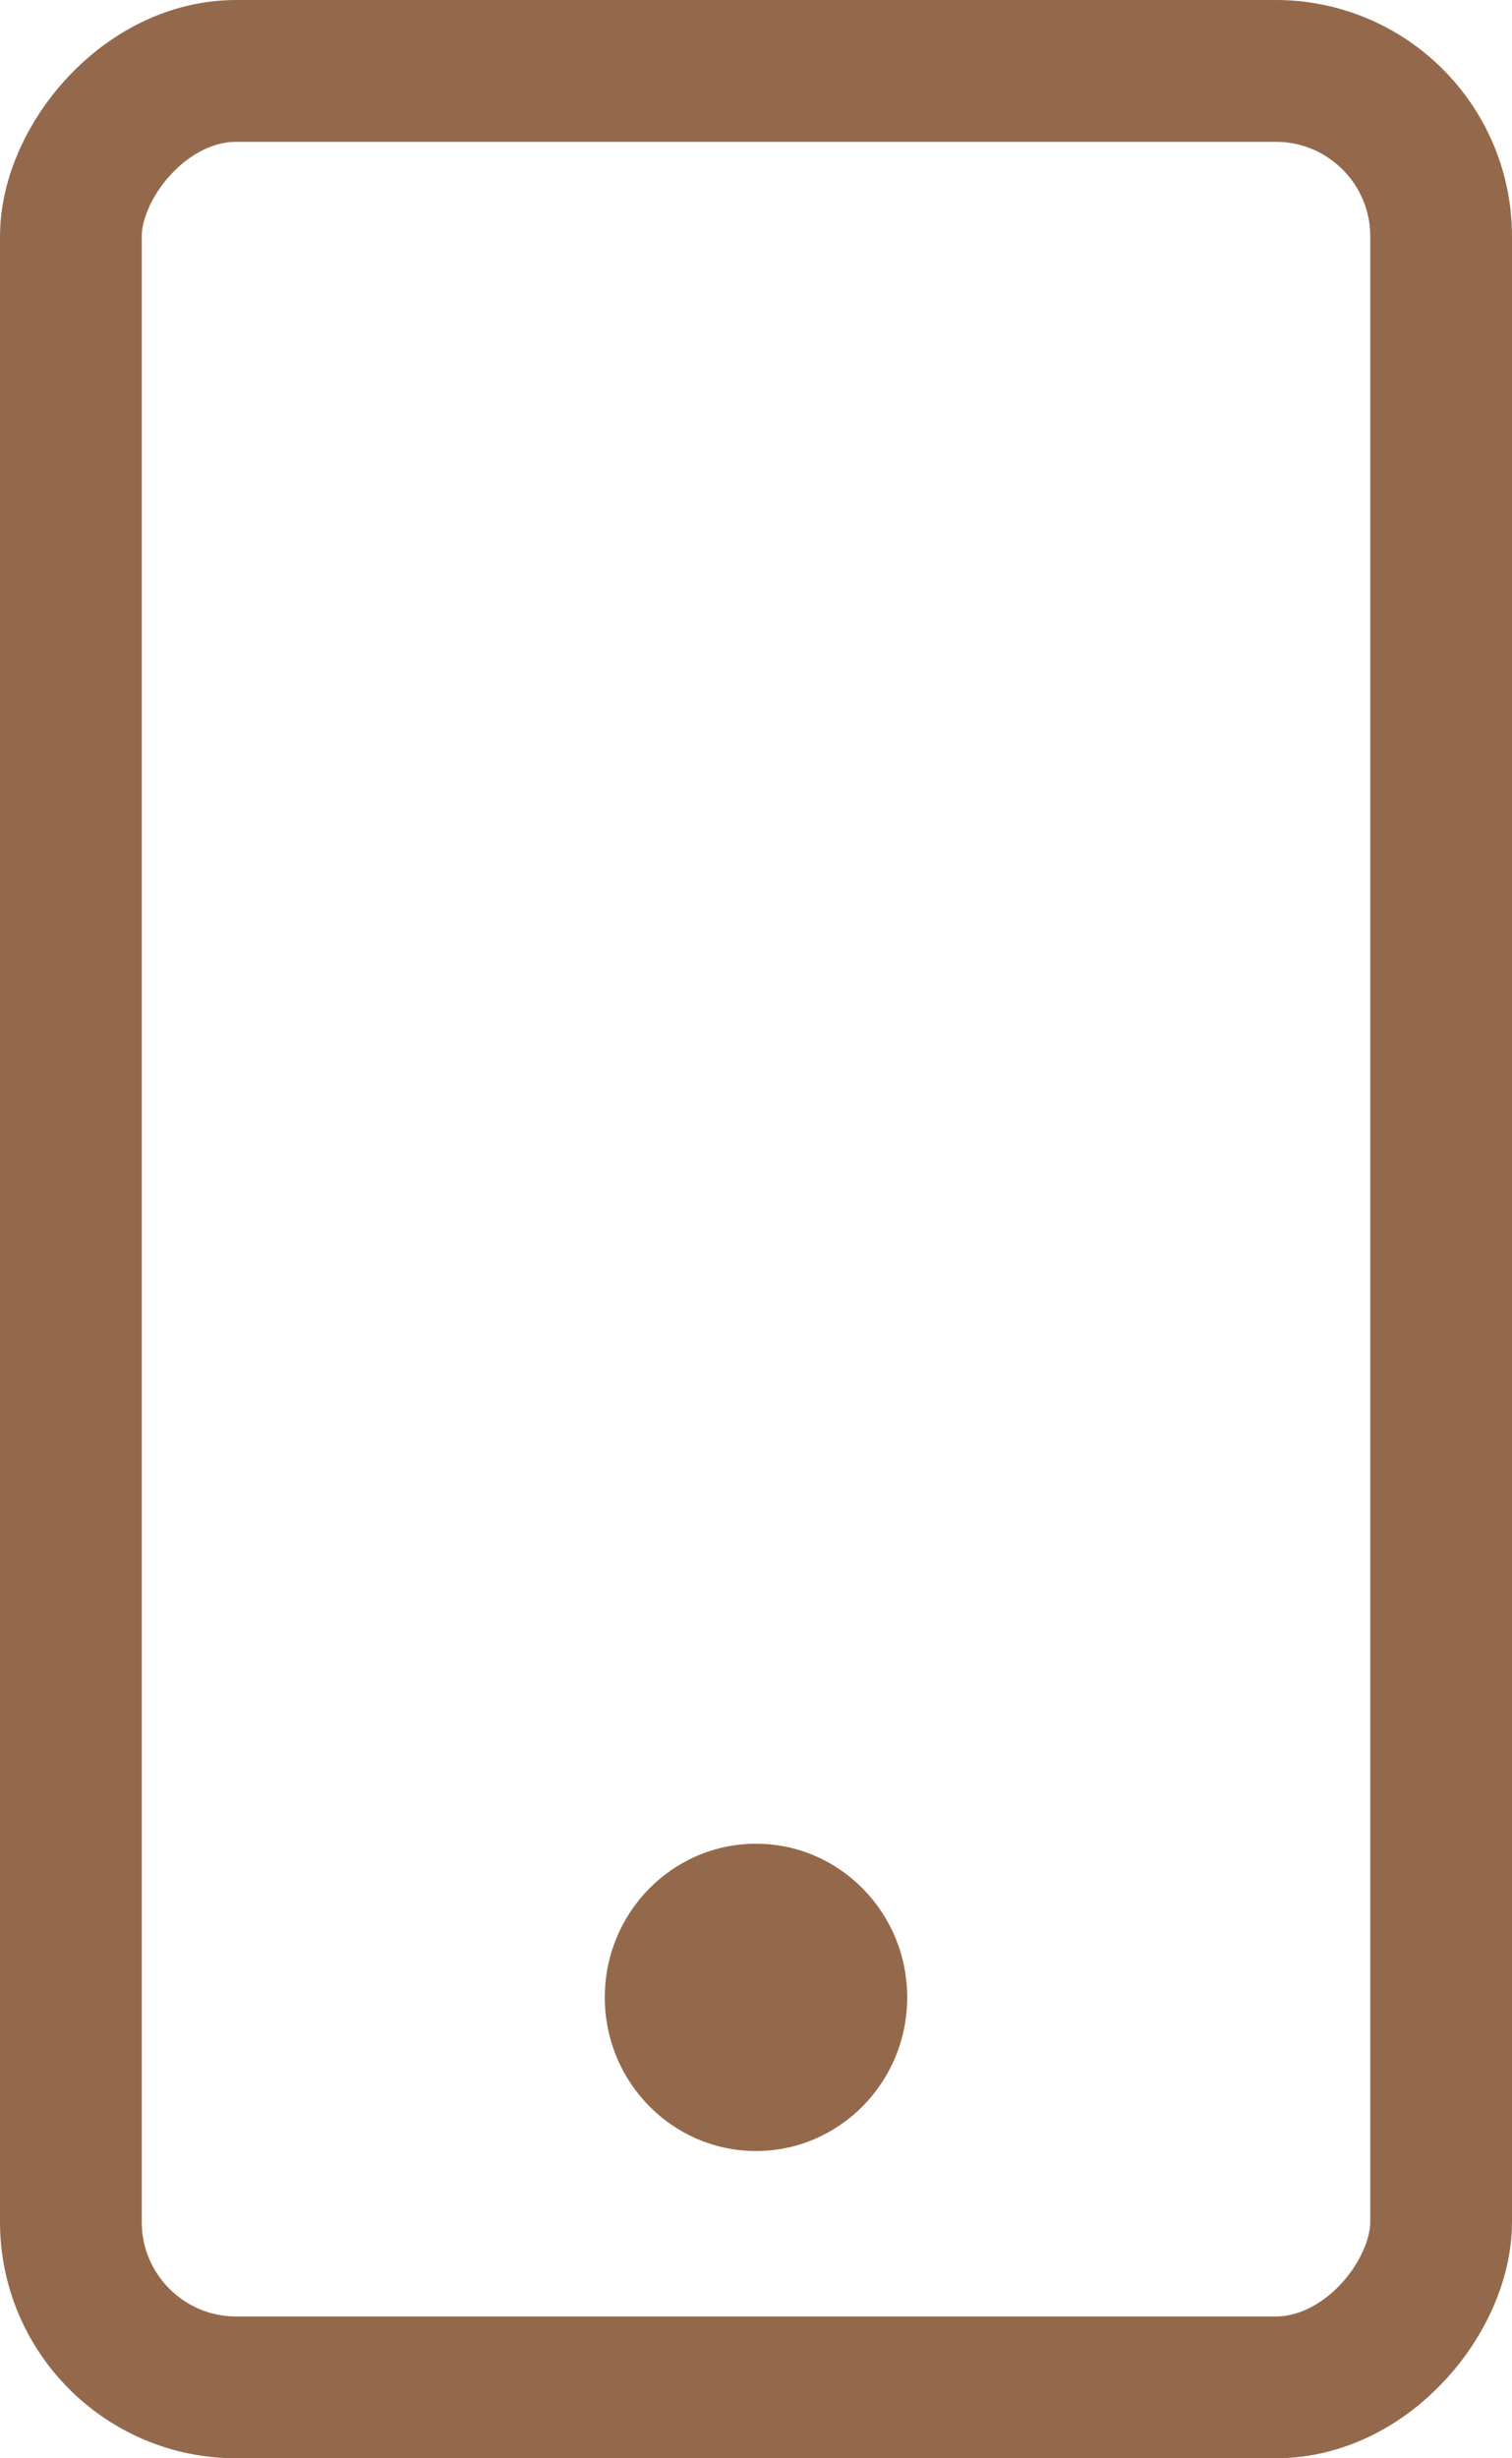 <?xml version="1.0" encoding="UTF-8"?> <svg xmlns="http://www.w3.org/2000/svg" width="16" height="26" viewBox="0 0 16 26" fill="none"><rect x="-0.75" y="0.75" width="14.5" height="24.5" rx="1.75" transform="matrix(-1 0 0 1 14.5 0)" stroke="#94694B" stroke-width="1.5"></rect><ellipse cx="1.6" cy="1.625" rx="1.6" ry="1.625" transform="matrix(-1 0 0 1 9.6 19.5)" fill="#94694B"></ellipse></svg> 